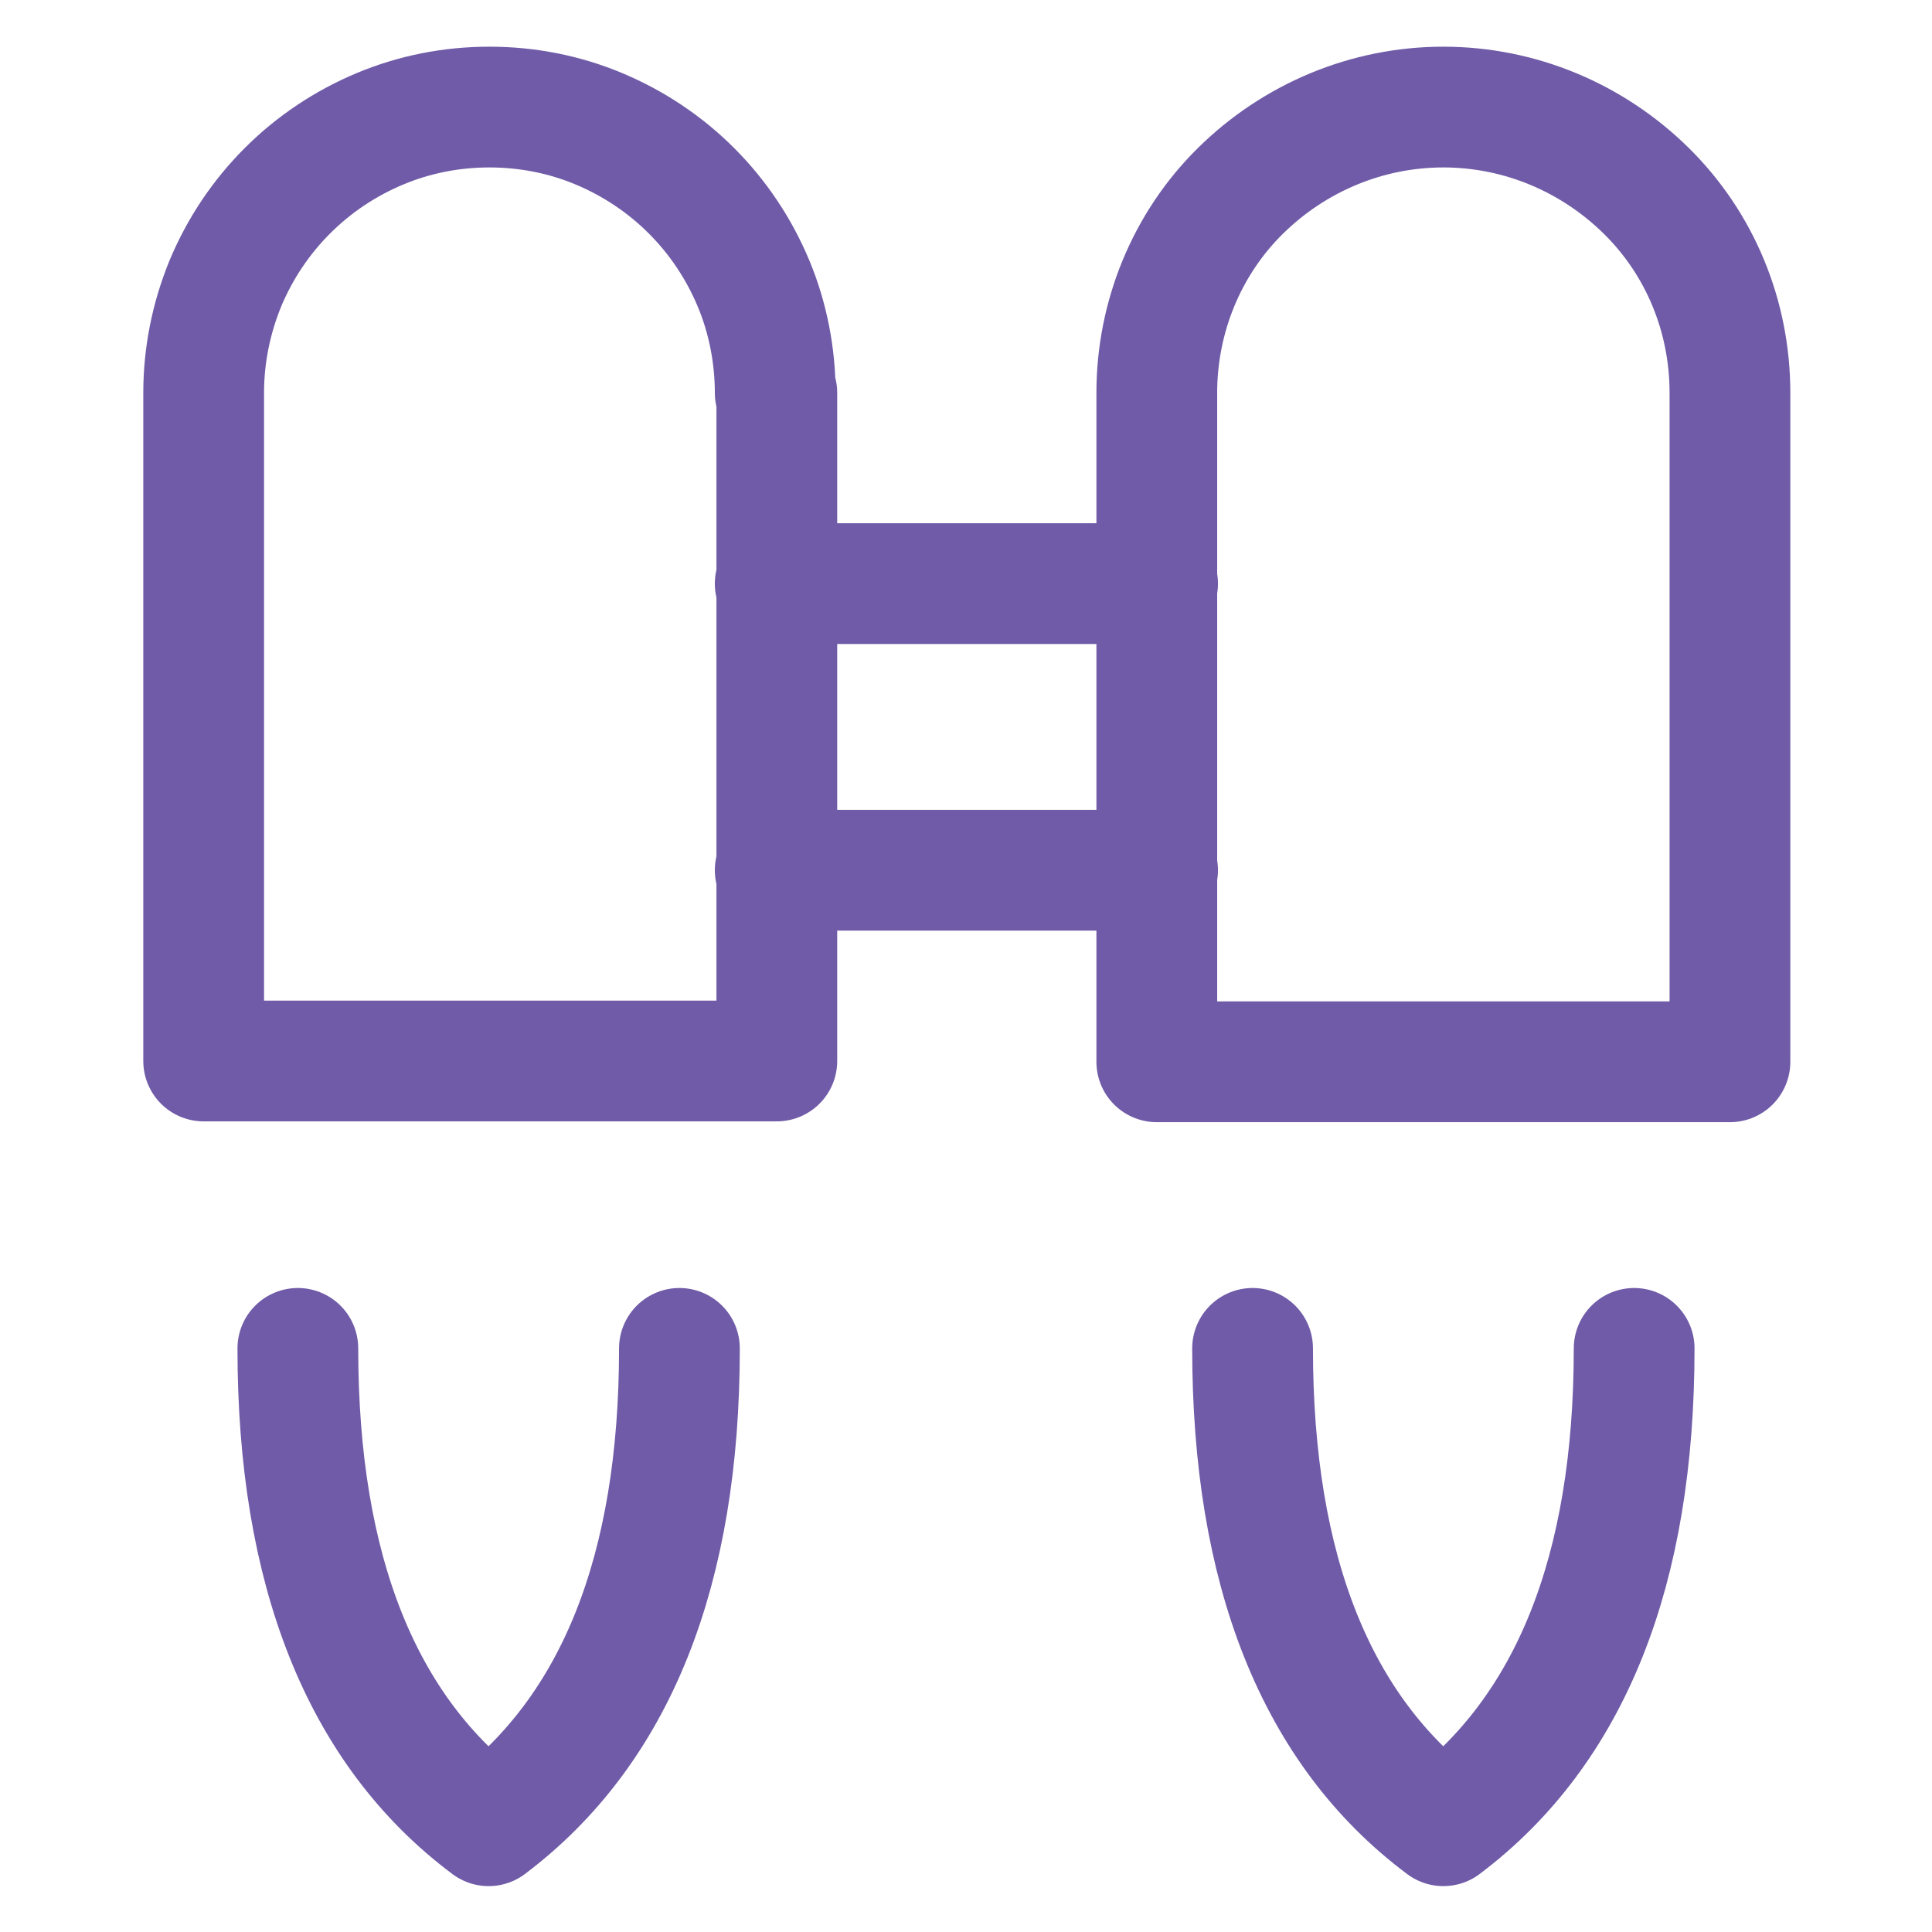 <svg viewBox="0 0 24 24" xmlns="http://www.w3.org/2000/svg" data-name="Layer 1" id="Layer_1">
  <defs>
    <style>
      .cls-1 {
        fill: none;
        stroke: #6f5ba7;
        stroke-linecap: round;
        stroke-linejoin: round;
        stroke-width: 1.5px;
      }
    </style>
  </defs>
  <path d="M3.7,16.75c0,2.76.79,4.75,2.37,5.93,1.58-1.19,2.37-3.17,2.37-5.93M15.56,16.75c0,2.76.79,4.75,2.37,5.93,1.58-1.19,2.37-3.17,2.37-5.93M9.63,7.25h4.75M9.63,10.81h4.75M9.63,4.88c0-.46-.09-.93-.27-1.36-.18-.43-.44-.82-.77-1.15-.33-.33-.72-.59-1.15-.77s-.89-.27-1.36-.27-.93.09-1.36.27-.82.44-1.15.77c-.33.33-.59.72-.77,1.15-.18.44-.27.9-.27,1.36v8.3h7.12V4.88ZM14.37,13.19h7.12V4.88c0-.95-.37-1.85-1.04-2.51-.67-.66-1.57-1.04-2.52-1.04s-1.85.38-2.52,1.04c-.67.66-1.04,1.57-1.04,2.51v8.3Z" class="cls-1"></path>
</svg>